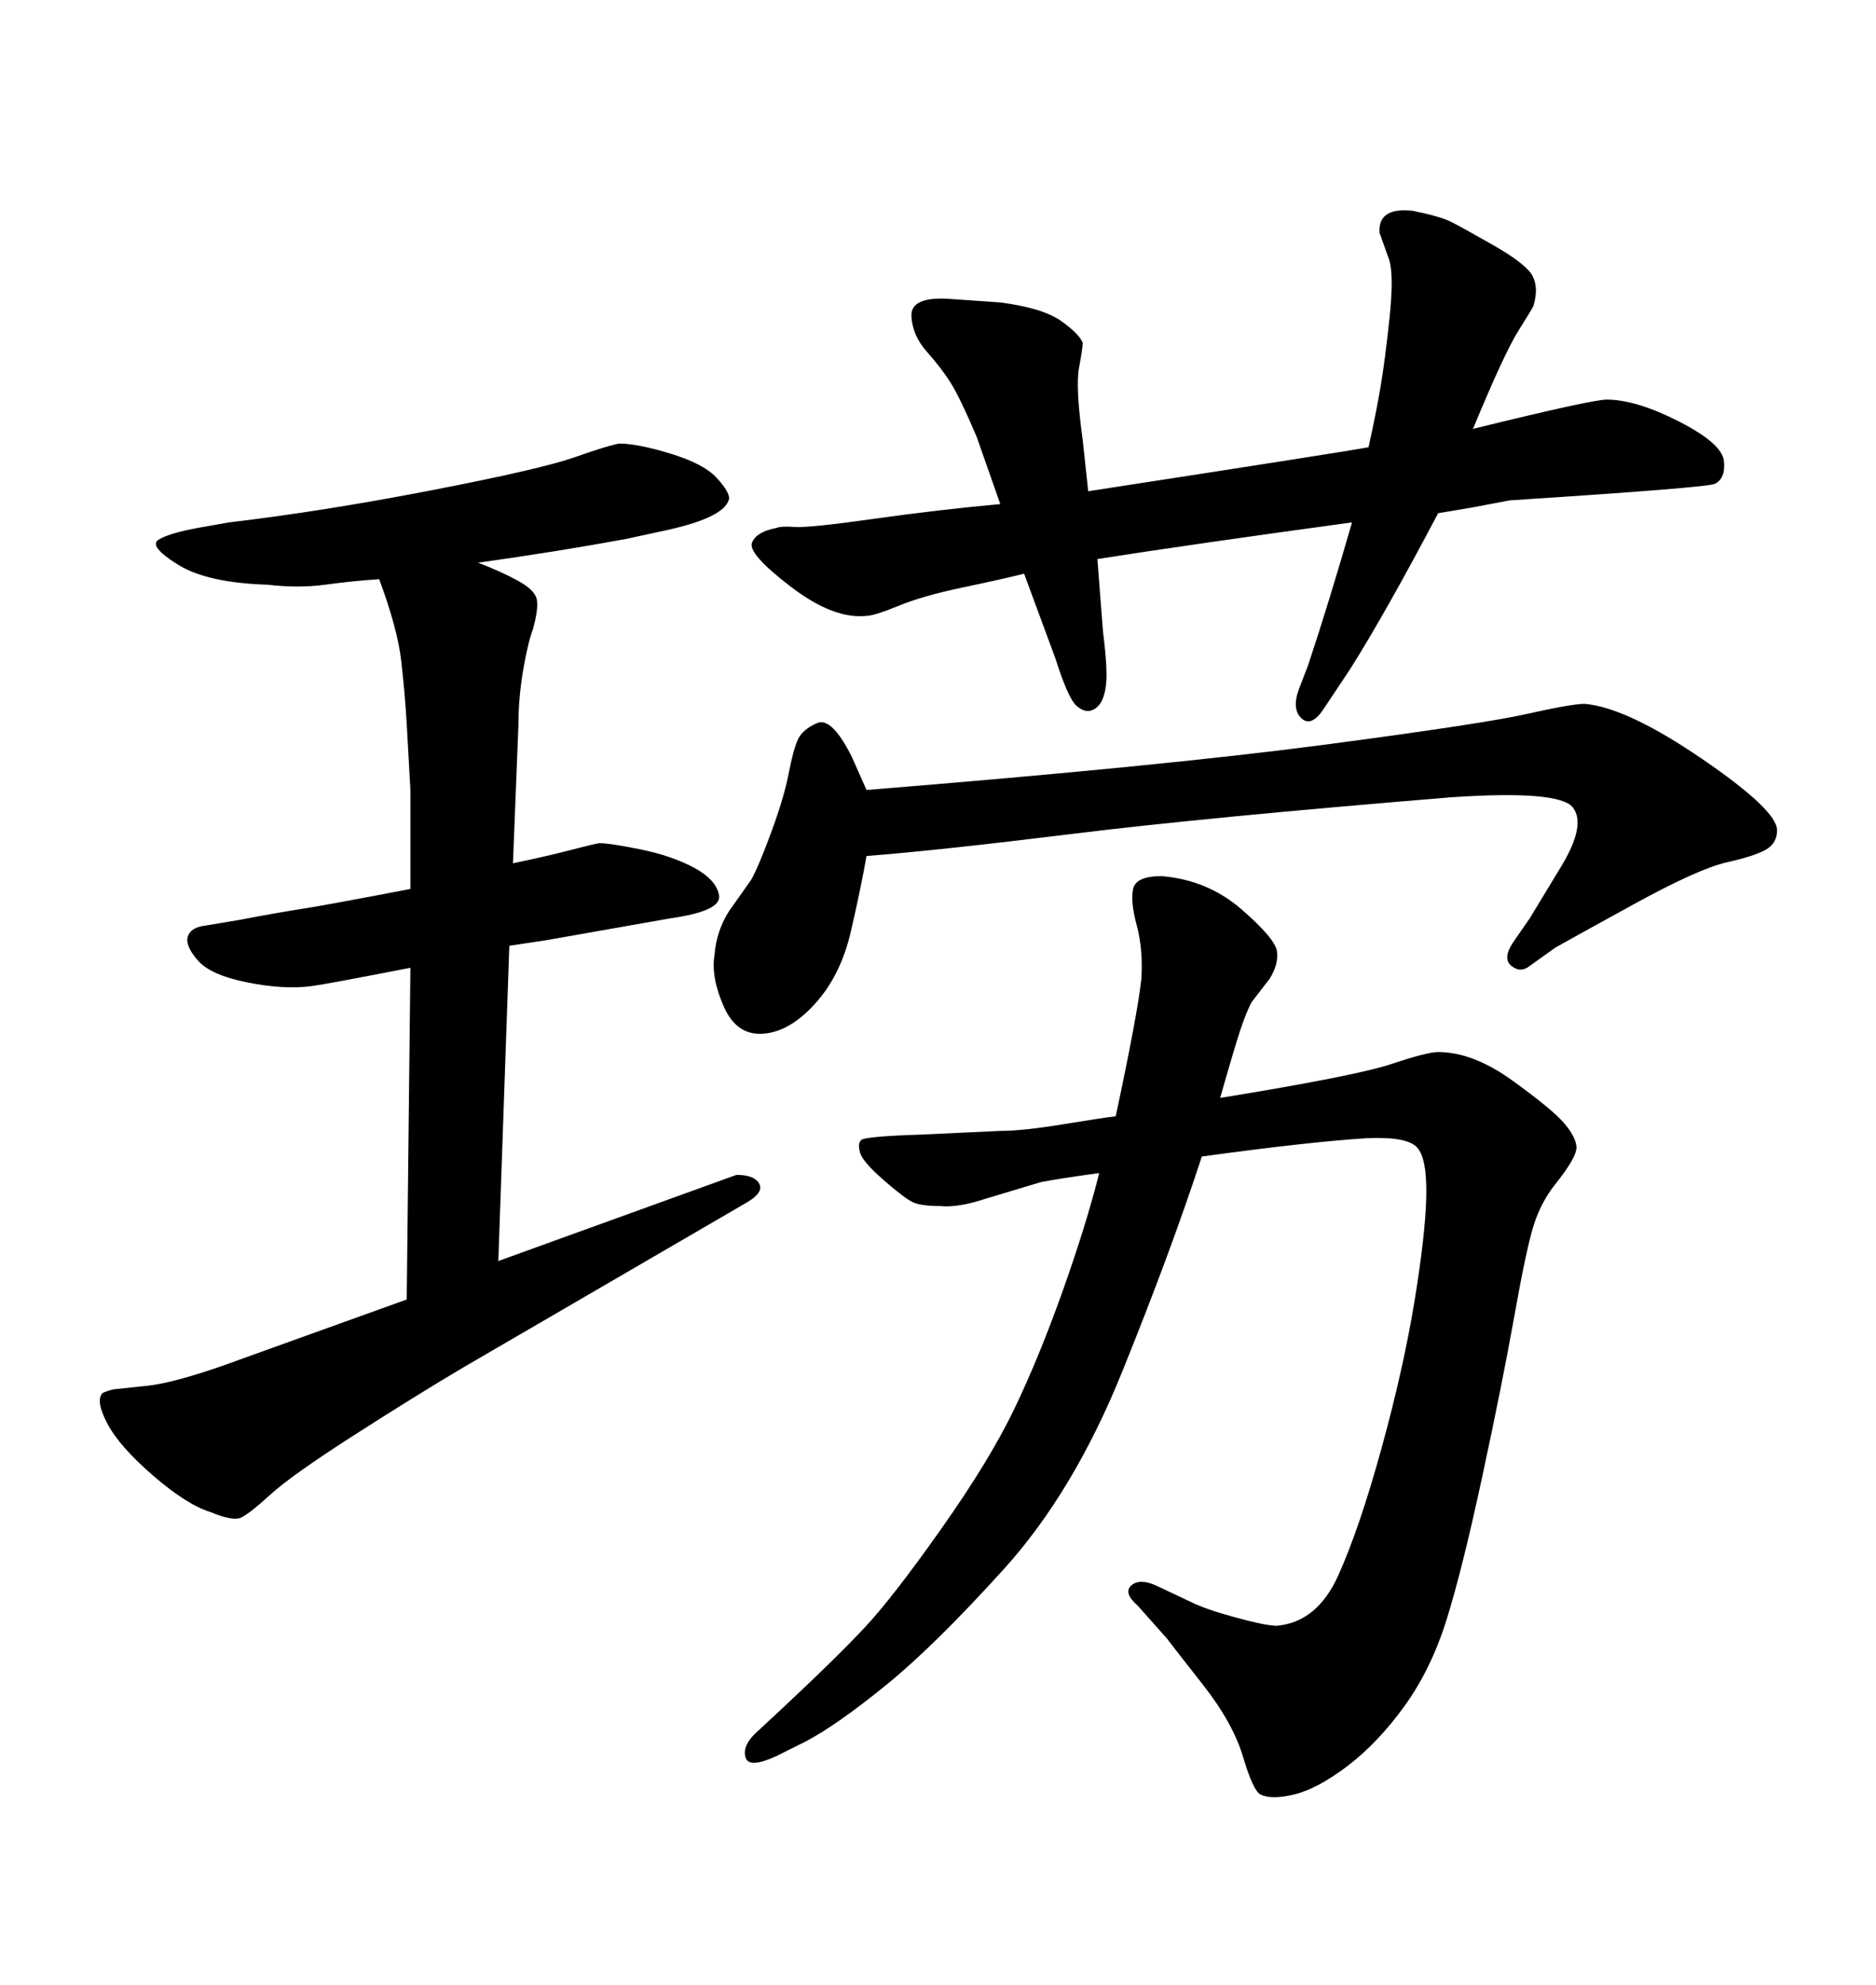 <svg xmlns="http://www.w3.org/2000/svg" xmlns:xlink="http://www.w3.org/1999/xlink" width="300" height="317.285"><path d="M38.96 217.09L65.04 207.71L65.63 154.69Q52.15 157.32 49.80 157.62L49.80 157.62Q45.41 158.20 39.55 157.03Q33.69 155.86 31.64 153.52Q29.59 151.17 30.03 149.71Q30.47 148.24 32.81 147.95L32.81 147.95L38.09 147.07Q44.24 145.90 48.05 145.31Q51.86 144.73 65.63 142.09L65.63 142.09L65.63 126.27Q65.33 120.70 65.04 115.72Q64.75 110.74 64.16 105.62Q63.57 100.49 60.64 92.58L60.64 92.58Q56.25 92.87 52.00 93.46Q47.75 94.04 42.77 93.46L42.77 93.46Q33.11 93.16 28.42 90.23Q23.73 87.30 25.34 86.28Q26.95 85.25 31.64 84.38L31.64 84.38L36.62 83.50Q51.56 81.74 68.99 78.37Q86.43 75 91.85 73.10Q97.27 71.19 99.02 70.90L99.02 70.90Q101.95 70.90 107.23 72.51Q112.50 74.12 114.55 76.32Q116.60 78.52 116.60 79.69L116.60 79.69Q116.02 82.62 106.93 84.67L106.93 84.67L100.20 86.13Q89.06 88.18 76.46 89.94L76.46 89.94Q80.27 91.41 82.91 92.87Q85.55 94.34 85.84 95.80Q86.13 97.27 85.25 100.49L85.25 100.49Q84.38 102.83 83.64 107.23Q82.91 111.62 82.91 115.72L82.91 115.72L82.03 137.99Q87.60 136.82 90.97 135.94Q94.34 135.06 95.80 134.77L95.80 134.77Q97.56 134.77 102.54 135.79Q107.52 136.82 111.04 138.72Q114.55 140.63 114.99 143.12Q115.43 145.61 107.23 146.78L107.23 146.78L87.30 150.29L81.45 151.17L79.69 201.56L117.77 187.79Q120.70 187.79 121.44 189.26Q122.17 190.72 118.95 192.48L118.95 192.48L74.12 218.55Q66.21 223.24 56.40 229.54Q46.58 235.84 43.21 238.92Q39.84 241.99 38.53 242.58Q37.21 243.16 33.69 241.70L33.69 241.70Q29.88 240.53 24.46 235.84Q19.04 231.15 17.14 227.49Q15.23 223.83 16.41 222.66L16.41 222.66Q16.99 222.36 18.16 222.07L18.16 222.07L23.73 221.48Q28.71 220.90 38.96 217.09L38.96 217.09ZM178.42 178.42L178.42 178.42Q181.93 162.01 182.52 156.45L182.52 156.45Q182.81 151.76 181.79 147.95Q180.76 144.14 181.20 142.09Q181.64 140.04 185.74 140.04L185.74 140.04Q193.07 140.63 198.49 145.31Q203.91 150 204.20 152.05Q204.49 154.10 203.03 156.45L203.03 156.45L200.10 160.25Q199.22 162.01 198.34 164.65Q197.46 167.29 195.12 175.49L195.12 175.49Q216.80 171.97 222.51 170.07Q228.22 168.16 229.98 168.16L229.98 168.16Q235.55 168.16 241.85 172.71Q248.14 177.25 250.05 179.44Q251.95 181.64 252.10 183.25Q252.25 184.86 248.73 189.26L248.73 189.26Q246.39 192.19 245.21 196.00Q244.04 199.80 242.14 210.50Q240.23 221.19 237.01 236.13Q233.79 251.07 231.30 258.98Q228.81 266.89 224.56 272.75Q220.31 278.61 215.48 282.28Q210.64 285.94 206.98 286.82Q203.32 287.70 201.56 286.82L201.56 286.82Q200.39 286.23 198.78 280.81Q197.17 275.39 192.33 269.24Q187.50 263.09 186.62 261.91L186.62 261.91L181.93 256.64Q179.59 254.59 180.91 253.42Q182.23 252.25 184.86 253.42L184.86 253.42L190.43 256.05Q192.77 257.23 197.61 258.54Q202.44 259.86 204.20 259.86L204.20 259.86Q210.64 259.28 214.01 251.81Q217.38 244.34 220.90 231.59Q224.41 218.85 226.17 208.15Q227.93 197.46 228.08 191.31Q228.22 185.16 226.61 183.40Q225 181.64 218.55 181.93L218.55 181.93Q209.18 182.52 192.19 184.86L192.19 184.86Q187.21 200.10 179.44 219.29Q171.68 238.48 160.55 250.78Q149.41 263.09 141.65 269.38Q133.89 275.68 128.91 278.32L128.91 278.32L124.22 280.66Q119.82 282.71 119.24 280.96Q118.65 279.20 120.70 277.15L120.70 277.15L124.80 273.34Q133.59 265.14 138.13 260.30Q142.68 255.47 150.44 244.48Q158.20 233.50 162.16 225.29Q166.11 217.09 169.92 206.40Q173.73 195.70 175.78 187.50L175.78 187.50Q169.34 188.38 166.41 188.96L166.41 188.96L157.62 191.60Q153.22 193.07 150.29 192.77L150.29 192.77Q147.36 192.77 146.04 192.19Q144.73 191.60 141.36 188.67Q137.99 185.74 137.55 184.28Q137.11 182.81 137.70 182.23Q138.28 181.64 147.36 181.35L147.36 181.35L159.96 180.76Q163.48 180.76 169.78 179.74Q176.07 178.71 178.42 178.42ZM229.98 82.03L229.98 82.03Q221.48 98.14 215.92 106.93L215.92 106.93L211.82 113.09Q209.77 116.31 208.15 114.84Q206.54 113.38 207.71 110.16L207.71 110.16L209.18 106.35Q212.40 96.68 216.21 83.50L216.21 83.50Q190.43 87.01 175.49 89.36L175.49 89.36L176.37 100.78Q176.95 105.47 176.95 107.81Q176.95 110.16 176.37 111.62Q175.78 113.09 174.61 113.53Q173.44 113.96 172.12 112.79Q170.80 111.62 168.75 105.18L168.75 105.18L163.77 91.70Q160.25 92.58 153.96 93.90Q147.66 95.21 143.70 96.83Q139.75 98.44 138.57 98.44L138.57 98.44Q133.30 99.02 126.42 93.75Q119.53 88.48 120.26 86.72Q121.00 84.96 124.22 84.38L124.22 84.38Q124.80 84.08 127.15 84.23Q129.49 84.38 139.89 82.91Q150.29 81.45 159.96 80.57L159.96 80.57L156.15 69.73Q153.52 63.57 152.05 61.23Q150.59 58.89 148.24 56.25Q145.90 53.61 145.75 50.54Q145.61 47.46 151.46 47.75L151.46 47.75L159.96 48.34Q166.70 49.22 169.63 51.27Q172.56 53.32 173.14 54.79L173.14 54.79Q173.14 55.66 172.56 58.74Q171.97 61.82 173.14 70.31L173.14 70.31L174.02 78.52Q215.92 72.07 218.85 71.48L218.85 71.48Q220.02 66.21 220.75 61.96Q221.48 57.71 222.22 50.68Q222.95 43.65 222.07 41.31L222.07 41.31L220.61 37.21Q220.31 33.11 225.88 33.69L225.88 33.69Q230.27 34.57 232.03 35.45Q233.79 36.33 238.92 39.26Q244.04 42.19 245.07 44.09Q246.09 46.00 245.21 48.93L245.21 48.93Q244.92 49.51 242.72 53.03Q240.53 56.54 235.55 68.55L235.55 68.55Q254.59 63.87 256.93 63.87L256.93 63.87Q261.62 63.87 268.51 67.38Q275.39 70.90 275.68 73.68Q275.98 76.46 274.22 77.34L274.22 77.34Q273.05 77.93 241.41 79.98L241.41 79.98L235.25 81.15L229.98 82.03ZM136.23 121.00L138.57 126.27Q185.74 122.46 211.38 119.09Q237.01 115.72 244.19 114.11Q251.37 112.50 253.42 112.50L253.42 112.50Q260.16 113.09 272.17 121.29Q284.18 129.49 284.18 132.71L284.18 132.71Q284.18 134.77 282.42 135.79Q280.66 136.82 276.12 137.84Q271.58 138.87 261.18 144.58Q250.78 150.29 248.73 151.46L248.73 151.46L244.63 154.39Q243.16 155.57 241.70 154.39Q240.23 153.22 241.99 150.59L241.99 150.59L244.63 146.78Q245.51 145.31 249.61 138.57Q253.71 131.84 251.51 129.05Q249.32 126.27 232.03 127.44L232.03 127.44Q192.77 130.66 171.39 133.30Q150 135.94 138.57 136.82L138.57 136.82Q137.70 141.80 136.08 148.83Q134.47 155.86 130.37 160.40Q126.27 164.94 122.02 165.23Q117.77 165.53 115.72 160.84Q113.67 156.15 114.26 152.64L114.26 152.64Q114.55 148.83 116.60 145.61L116.60 145.61L120.12 140.63Q121.29 138.57 123.34 133.01Q125.39 127.44 126.12 123.63Q126.86 119.82 127.59 118.21Q128.32 116.60 130.66 115.58Q133.01 114.55 136.23 121.00L136.23 121.00Z"/></svg>